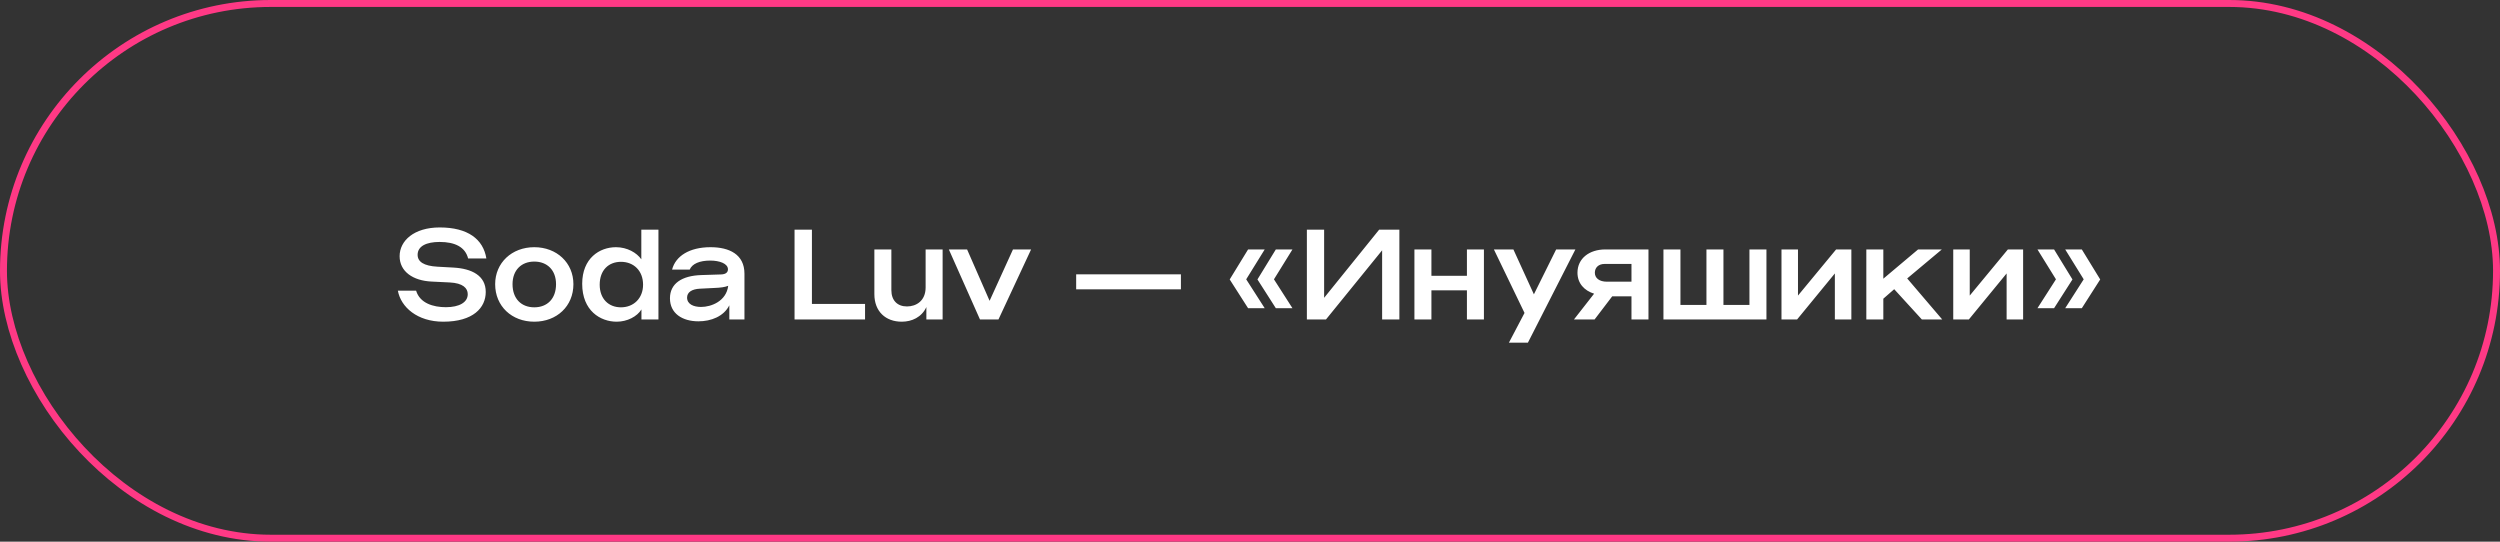 <?xml version="1.0" encoding="UTF-8"?>
<svg xmlns="http://www.w3.org/2000/svg" width="360" height="78" viewBox="0 0 360 78" fill="none">
  <rect x="0" y="0" width="360" height="78" fill="#333333" stroke="none"/>
  <rect x="0.5" y="0.5" width="359" height="77" rx="38.5" stroke="#FF3985"></rect>
  <path d="M63.827 46.324C60.083 46.324 57.725 44.218 57.293 41.86H59.921C60.461 43.66 62.387 44.236 64.205 44.236C66.167 44.236 67.355 43.516 67.355 42.364C67.355 41.5 66.671 40.762 64.745 40.672L62.153 40.546C59.471 40.42 57.545 39.106 57.545 36.892C57.545 34.66 59.615 32.752 63.323 32.752C67.373 32.752 69.587 34.444 70.037 37.216H67.409C66.995 35.578 65.519 34.84 63.305 34.84C61.415 34.84 60.137 35.434 60.137 36.694C60.137 37.684 61.019 38.296 62.999 38.404L65.285 38.53C67.931 38.674 69.947 39.682 69.947 42.04C69.947 44.308 68.147 46.324 63.827 46.324ZM76.937 46.324C73.697 46.324 71.303 44.092 71.303 40.924C71.303 37.846 73.697 35.596 76.937 35.596C80.177 35.596 82.571 37.846 82.571 40.924C82.571 44.092 80.177 46.324 76.937 46.324ZM73.805 40.924C73.805 43.03 75.083 44.254 76.937 44.254C78.791 44.254 80.069 43.03 80.069 40.924C80.069 38.89 78.791 37.666 76.937 37.666C75.083 37.666 73.805 38.89 73.805 40.924ZM88.804 46.324C86.446 46.324 83.836 44.74 83.836 40.87C83.836 37.18 86.338 35.596 88.696 35.596C90.316 35.596 91.684 36.388 92.35 37.342V33.076H94.816V46H92.368V44.56C91.738 45.586 90.316 46.324 88.804 46.324ZM86.356 40.996C86.356 43.03 87.634 44.254 89.416 44.254C91.252 44.254 92.602 42.94 92.602 40.996C92.602 38.98 91.252 37.702 89.416 37.702C87.634 37.702 86.356 38.908 86.356 40.996ZM96.779 38.818C97.284 36.892 99.246 35.596 102.323 35.596C105.005 35.596 107.201 36.622 107.201 39.412V46H105.023V43.966C104.213 45.568 102.395 46.27 100.577 46.27C98.255 46.27 96.474 45.136 96.474 42.958C96.474 40.816 98.201 39.7 100.973 39.61L103.817 39.52C104.555 39.502 104.825 39.178 104.825 38.782C104.825 37.954 103.619 37.522 102.269 37.522C100.757 37.522 99.677 37.972 99.317 38.818H96.779ZM98.939 42.85C98.939 43.804 99.876 44.2 100.955 44.2C102.413 44.2 104.591 43.372 104.861 41.158C104.357 41.356 103.745 41.428 102.899 41.464L100.775 41.572C99.641 41.626 98.939 42.076 98.939 42.85ZM114.415 46V33.076H116.917V43.768H124.567V46H114.415ZM129.851 46.324C127.529 46.324 125.909 44.848 125.909 42.364V35.92H128.357V41.788C128.357 43.246 129.203 44.128 130.607 44.128C131.939 44.128 133.289 43.318 133.289 41.392V35.92H135.737V46H133.397V44.218C132.713 45.694 131.291 46.324 129.851 46.324ZM141.116 46L136.634 35.92H139.262L142.502 43.318L145.868 35.92H148.478L143.78 46H141.116ZM154.968 41.662V39.502H170.052V41.662H154.968ZM182.117 35.92L179.453 40.222L182.117 44.38H179.723L177.077 40.24L179.723 35.92H182.117ZM181.073 40.24L183.719 35.92H186.113L183.449 40.222L186.113 44.38H183.719L181.073 40.24ZM188.19 46V33.076H190.674V42.886L198.594 33.076H201.51V46H199.026V36.046L190.944 46H188.19ZM206.125 46H203.677V35.92H206.125V39.718H211.237V35.92H213.685V46H211.237V41.806H206.125V46ZM217.281 49.348L219.531 45.064L215.121 35.92H217.929L220.881 42.382L224.085 35.92H226.857L220.017 49.348H217.281ZM234.932 46V42.67H232.16L229.622 46H226.652L229.55 42.292C228.128 41.842 227.156 40.798 227.156 39.268C227.156 37.198 228.884 35.92 231.152 35.92H237.38V46H234.932ZM229.658 39.268C229.658 40.024 230.27 40.564 231.404 40.564H234.932V38.008H231.044C230.198 38.008 229.658 38.53 229.658 39.268ZM239.536 46V35.92H241.984V43.912H245.728V35.92H248.176V43.912H251.92V35.92H254.368V46H239.536ZM256.534 46V35.92H258.91V42.562L264.4 35.92H266.596V46H264.22V39.376L258.784 46H256.534ZM268.751 46V35.92H271.199V40.132L276.203 35.92H279.623L274.637 40.096L279.677 46H276.743L272.765 41.644L271.199 43.012V46H268.751ZM281.267 46V35.92H283.643V42.562L289.133 35.92H291.329V46H288.953V39.376L283.517 46H281.267ZM297.389 35.92H299.783L302.429 40.24L299.783 44.38H297.389L300.053 40.222L297.389 35.92ZM293.393 44.38L296.057 40.222L293.393 35.92H295.787L298.433 40.24L295.787 44.38H293.393Z" fill="white"></path>
</svg>
